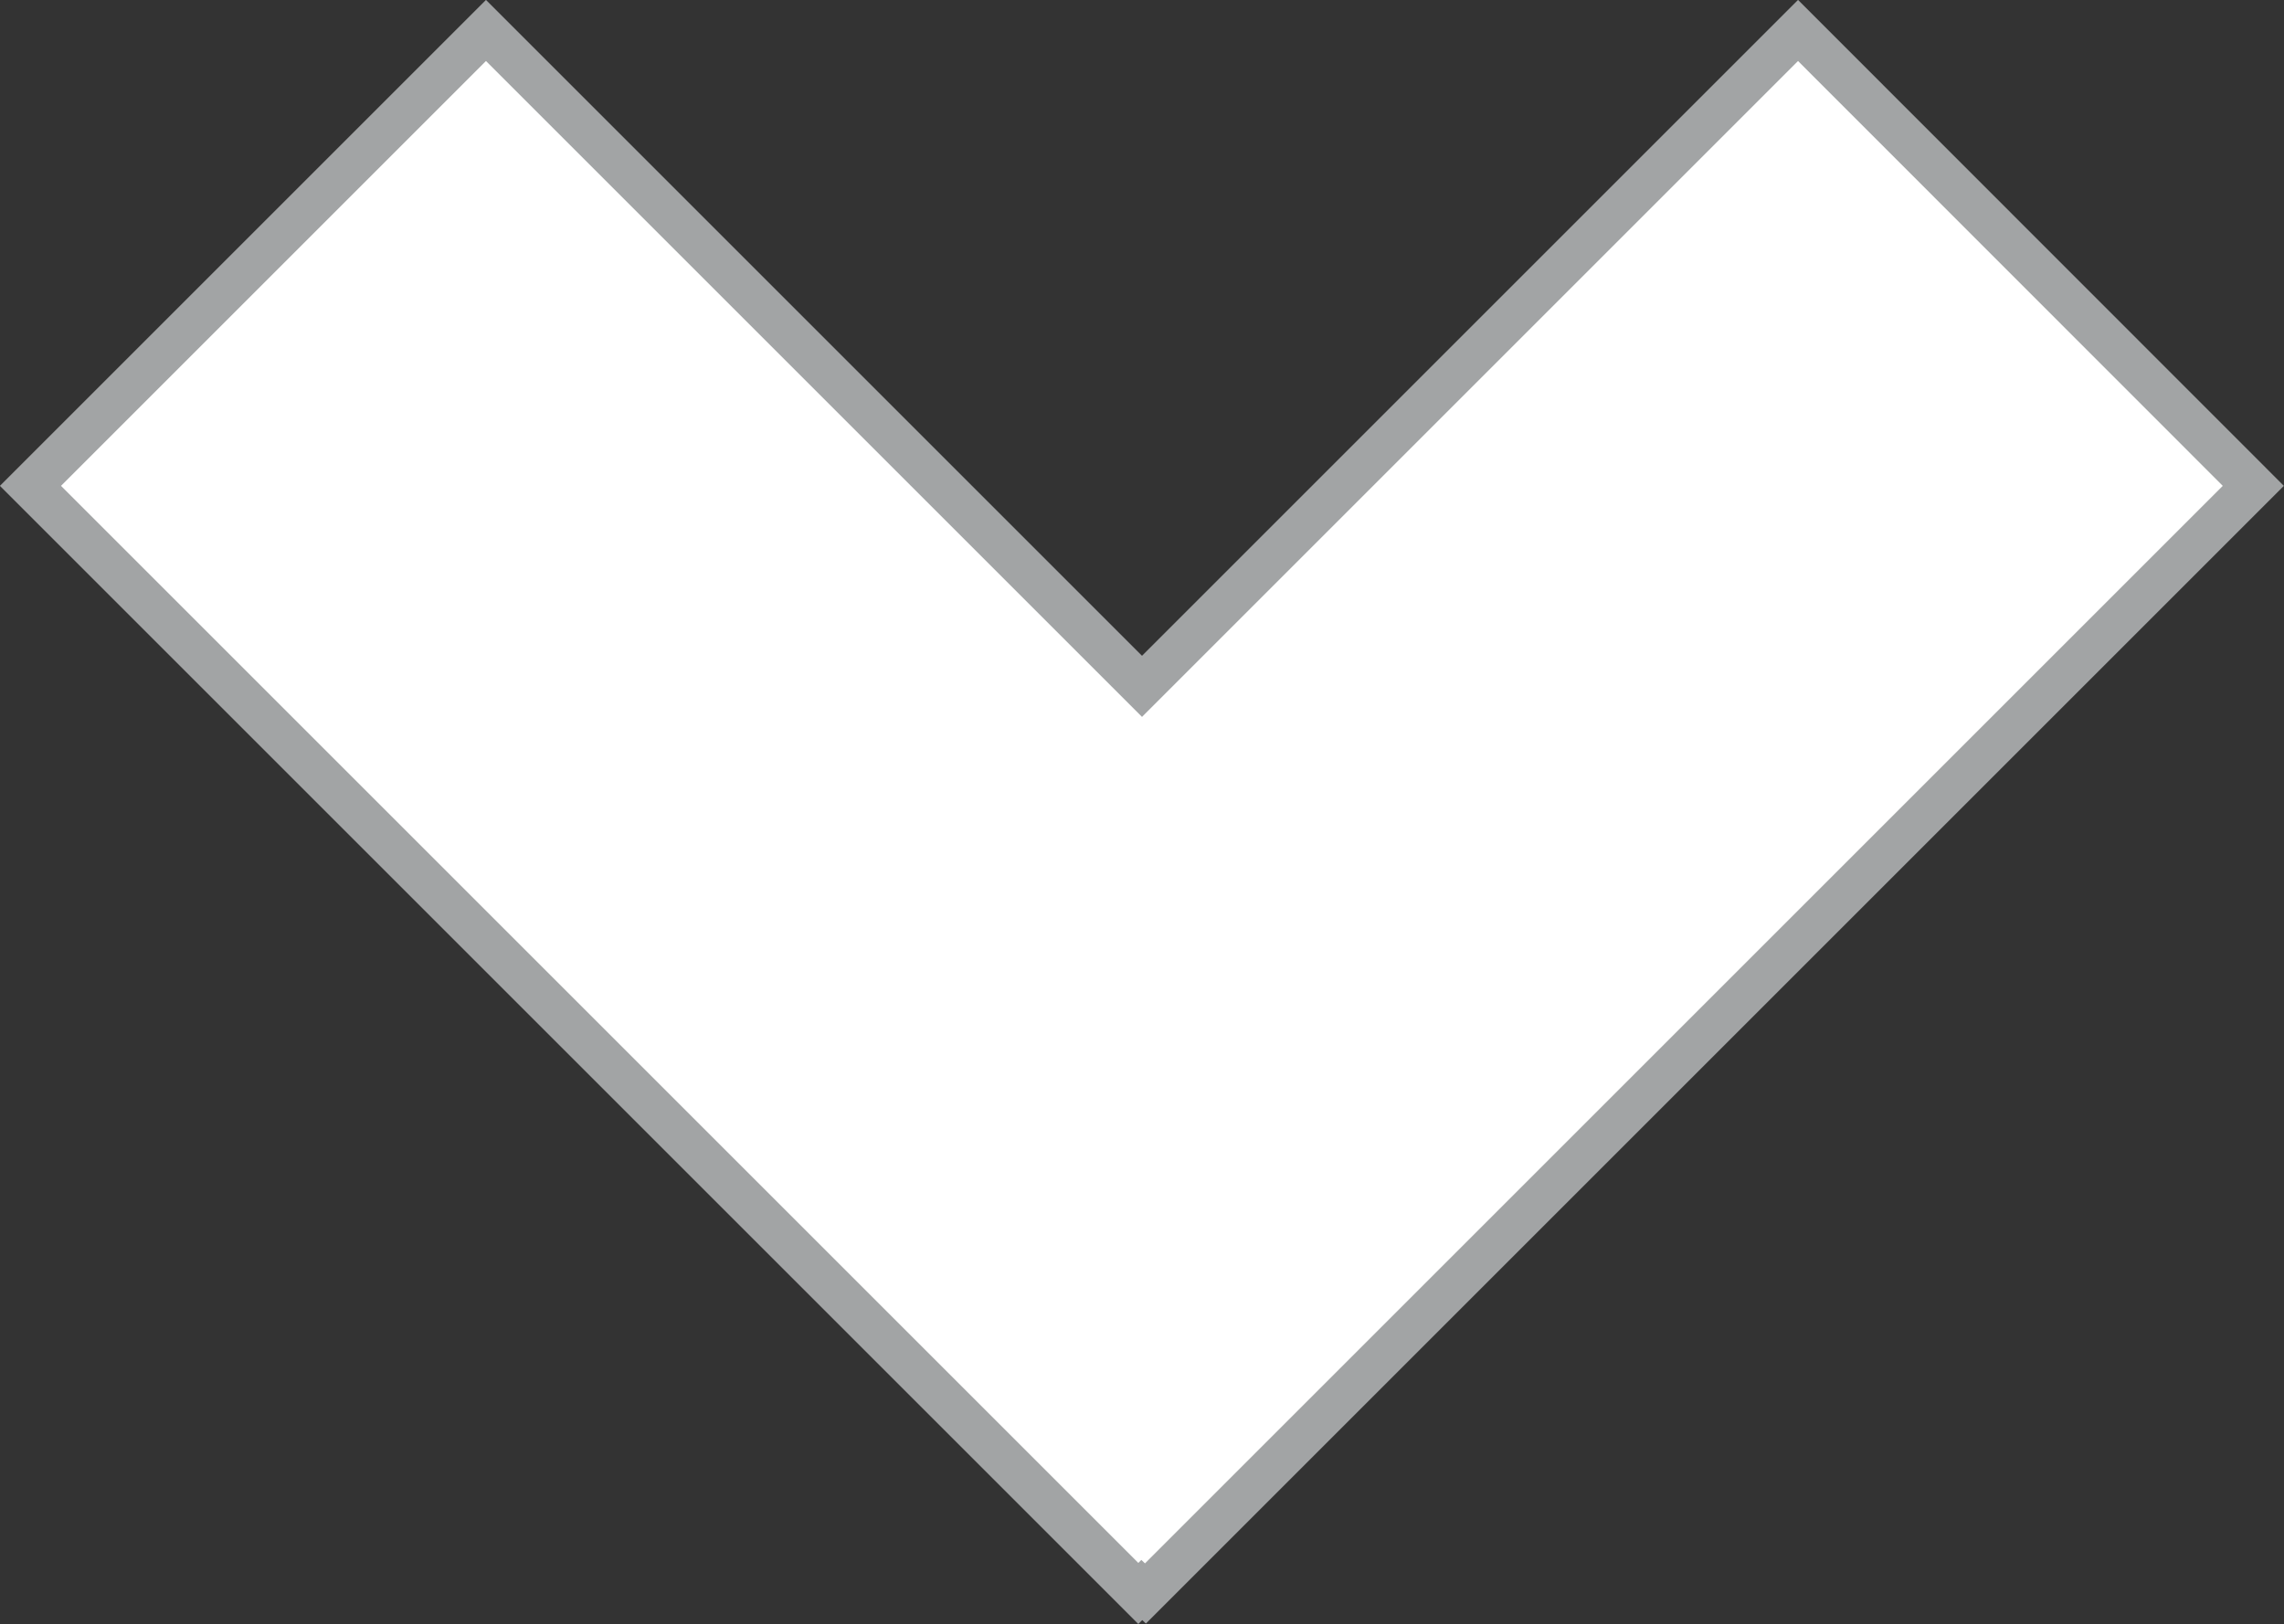 <svg xmlns="http://www.w3.org/2000/svg" width="10.57" height="7.518" viewBox="0 0 10.57 7.518">
  <rect x="0" y="0" width="10.57" height="7.518" fill="#333333" stroke="none"/>
  <path id="Path_441" data-name="Path 441" d="M6303.322,365.871l5.127-5.127-2.107-2.108-3.036,3.036-3.036-3.036-2.108,2.108,5.127,5.127.016-.016Z" transform="translate(-6298.021 -358.495)" fill="#fff" stroke="#a2a4a5" stroke-miterlimit="10" stroke-width="0.2"/>
</svg>
